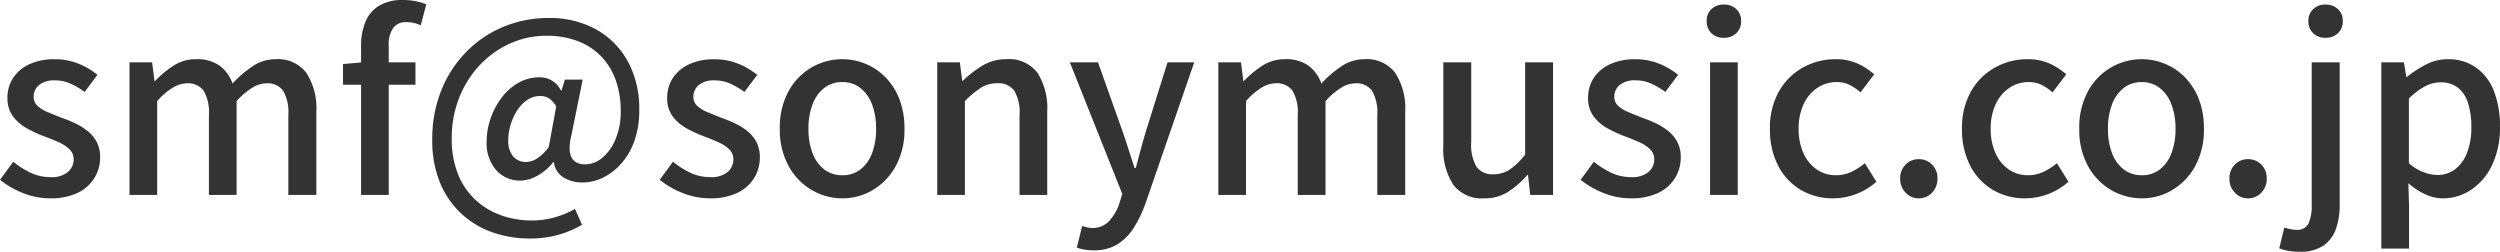 <svg xmlns="http://www.w3.org/2000/svg" width="249.288" height="25.104" viewBox="0 0 249.288 25.104"><path d="M5.664.336A7.212,7.212,0,0,1,2.988-.192,8.481,8.481,0,0,1,.7-1.512l1.32-1.8A8.653,8.653,0,0,0,3.78-2.2a4.568,4.568,0,0,0,1.956.42,2.513,2.513,0,0,0,1.74-.516,1.643,1.643,0,0,0,.564-1.26A1.349,1.349,0,0,0,7.62-4.56a3.735,3.735,0,0,0-1.092-.708q-.672-.3-1.392-.564a13.631,13.631,0,0,1-1.74-.8,4.36,4.36,0,0,1-1.4-1.2A2.963,2.963,0,0,1,1.44-9.672,3.562,3.562,0,0,1,2-11.664a3.864,3.864,0,0,1,1.62-1.368,5.8,5.8,0,0,1,2.52-.5,6.2,6.2,0,0,1,2.412.456,7.107,7.107,0,0,1,1.86,1.1l-1.272,1.7A8.049,8.049,0,0,0,7.728-11.1a3.644,3.644,0,0,0-1.512-.324,2.409,2.409,0,0,0-1.632.468,1.492,1.492,0,0,0-.528,1.164,1.2,1.2,0,0,0,.384.912,3.361,3.361,0,0,0,1.02.624q.636.264,1.356.552A13.513,13.513,0,0,1,8.2-7.14a6.19,6.19,0,0,1,1.236.768,3.569,3.569,0,0,1,.9,1.08A3.24,3.24,0,0,1,10.68-3.72,3.82,3.82,0,0,1,10.1-1.68,3.948,3.948,0,0,1,8.424-.2,6.261,6.261,0,0,1,5.664.336ZM13.608,0V-13.224h2.256l.24,1.872h.048a9.907,9.907,0,0,1,1.86-1.548,4.081,4.081,0,0,1,2.244-.636,3.844,3.844,0,0,1,2.328.636,3.813,3.813,0,0,1,1.3,1.788,11.134,11.134,0,0,1,2.028-1.74,4.058,4.058,0,0,1,2.268-.684,3.546,3.546,0,0,1,3.06,1.356,6.467,6.467,0,0,1,1,3.876V0H29.448V-7.968A4.277,4.277,0,0,0,28.92-10.4a1.9,1.9,0,0,0-1.656-.732,2.769,2.769,0,0,0-1.4.432A7.23,7.23,0,0,0,24.288-9.36V0h-2.76V-7.968A4.277,4.277,0,0,0,21-10.4a1.93,1.93,0,0,0-1.68-.732,2.8,2.8,0,0,0-1.392.432,6.682,6.682,0,0,0-1.56,1.344V0ZM36.7,0V-14.856a6.179,6.179,0,0,1,.432-2.4,3.385,3.385,0,0,1,1.356-1.608,4.454,4.454,0,0,1,2.388-.576,6.478,6.478,0,0,1,1.272.12,5.517,5.517,0,0,1,1.056.312l-.552,2.088a3.484,3.484,0,0,0-1.44-.312,1.55,1.55,0,0,0-1.308.576,2.9,2.9,0,0,0-.444,1.776V0ZM34.9-10.992v-2.064l1.944-.168h5.28v2.232ZM53.544,4.344a11.18,11.18,0,0,1-3.756-.624A8.855,8.855,0,0,1,46.68,1.848a8.748,8.748,0,0,1-2.112-3.084A10.972,10.972,0,0,1,43.8-5.5a12.938,12.938,0,0,1,.924-4.992,11.678,11.678,0,0,1,2.532-3.84,11.12,11.12,0,0,1,3.7-2.46,11.576,11.576,0,0,1,4.416-.852,9.505,9.505,0,0,1,4.812,1.164,8.1,8.1,0,0,1,3.144,3.216A9.816,9.816,0,0,1,64.44-8.5a9.039,9.039,0,0,1-.5,3.156,6.8,6.8,0,0,1-1.344,2.268A5.81,5.81,0,0,1,60.768-1.7a4.646,4.646,0,0,1-1.968.456,3.518,3.518,0,0,1-1.908-.5,2.116,2.116,0,0,1-.972-1.536h-.048a5.392,5.392,0,0,1-1.524,1.32,3.475,3.475,0,0,1-1.764.528,3.142,3.142,0,0,1-2.4-1.032,4.067,4.067,0,0,1-.96-2.88,6.963,6.963,0,0,1,.384-2.256,7.47,7.47,0,0,1,1.08-2.064,5.513,5.513,0,0,1,1.668-1.5,4.2,4.2,0,0,1,2.148-.564,2.355,2.355,0,0,1,1.236.324,2.5,2.5,0,0,1,.9,1h.048l.336-1.1H58.8L57.672-5.952q-.7,2.9,1.392,2.9a2.66,2.66,0,0,0,1.668-.636,4.677,4.677,0,0,0,1.332-1.848,7.076,7.076,0,0,0,.528-2.844,9.169,9.169,0,0,0-.456-2.94,6.654,6.654,0,0,0-1.38-2.376,6.323,6.323,0,0,0-2.328-1.6,8.659,8.659,0,0,0-3.3-.576,8.691,8.691,0,0,0-3.456.72,9.367,9.367,0,0,0-3.012,2.076,10.182,10.182,0,0,0-2.124,3.252,10.859,10.859,0,0,0-.792,4.224,9.291,9.291,0,0,0,.612,3.5A7.044,7.044,0,0,0,48.072.456a7.408,7.408,0,0,0,2.556,1.56,9.1,9.1,0,0,0,3.132.528,8.179,8.179,0,0,0,2.292-.324,8.767,8.767,0,0,0,1.98-.828l.7,1.584a9.964,9.964,0,0,1-2.484,1.032A10.625,10.625,0,0,1,53.544,4.344ZM53.16-3.288a2.1,2.1,0,0,0,1.068-.336,4.5,4.5,0,0,0,1.188-1.152l.744-4.056a2.41,2.41,0,0,0-.708-.792,1.58,1.58,0,0,0-.876-.24,2.281,2.281,0,0,0-1.332.408,3.6,3.6,0,0,0-1,1.056,5.673,5.673,0,0,0-.636,1.416,5.145,5.145,0,0,0-.228,1.464,2.41,2.41,0,0,0,.5,1.7A1.684,1.684,0,0,0,53.16-3.288ZM71.448.336a7.212,7.212,0,0,1-2.676-.528,8.481,8.481,0,0,1-2.292-1.32l1.32-1.8A8.653,8.653,0,0,0,69.564-2.2a4.568,4.568,0,0,0,1.956.42,2.513,2.513,0,0,0,1.74-.516,1.643,1.643,0,0,0,.564-1.26A1.349,1.349,0,0,0,73.4-4.56a3.735,3.735,0,0,0-1.092-.708q-.672-.3-1.392-.564a13.631,13.631,0,0,1-1.74-.8,4.36,4.36,0,0,1-1.4-1.2,2.963,2.963,0,0,1-.552-1.836,3.562,3.562,0,0,1,.564-1.992,3.864,3.864,0,0,1,1.62-1.368,5.8,5.8,0,0,1,2.52-.5,6.2,6.2,0,0,1,2.412.456,7.107,7.107,0,0,1,1.86,1.1l-1.272,1.7a8.049,8.049,0,0,0-1.416-.828A3.644,3.644,0,0,0,72-11.424a2.409,2.409,0,0,0-1.632.468,1.492,1.492,0,0,0-.528,1.164,1.2,1.2,0,0,0,.384.912,3.361,3.361,0,0,0,1.02.624q.636.264,1.356.552a13.513,13.513,0,0,1,1.38.564,6.19,6.19,0,0,1,1.236.768,3.569,3.569,0,0,1,.9,1.08,3.24,3.24,0,0,1,.348,1.572,3.82,3.82,0,0,1-.576,2.04A3.948,3.948,0,0,1,74.208-.2,6.261,6.261,0,0,1,71.448.336ZM84.7.336a6,6,0,0,1-3.06-.828,6.212,6.212,0,0,1-2.3-2.376A7.465,7.465,0,0,1,78.456-6.6a7.517,7.517,0,0,1,.876-3.756,6.123,6.123,0,0,1,2.3-2.364,6.068,6.068,0,0,1,3.06-.816,6.019,6.019,0,0,1,2.328.468,5.918,5.918,0,0,1,1.992,1.356A6.448,6.448,0,0,1,90.384-9.54a8,8,0,0,1,.5,2.94,7.465,7.465,0,0,1-.876,3.732,6.272,6.272,0,0,1-2.28,2.376A5.873,5.873,0,0,1,84.7.336Zm0-2.3a2.866,2.866,0,0,0,1.788-.576,3.643,3.643,0,0,0,1.164-1.62A6.67,6.67,0,0,0,88.056-6.6a6.67,6.67,0,0,0-.408-2.436,3.728,3.728,0,0,0-1.164-1.632,2.827,2.827,0,0,0-1.788-.588,2.863,2.863,0,0,0-1.812.588A3.728,3.728,0,0,0,81.72-9.036,6.67,6.67,0,0,0,81.312-6.6a6.67,6.67,0,0,0,.408,2.436,3.643,3.643,0,0,0,1.164,1.62A2.9,2.9,0,0,0,84.7-1.968ZM94.152,0V-13.224h2.256l.24,1.848H96.7A10.814,10.814,0,0,1,98.664-12.9a4.56,4.56,0,0,1,2.4-.636,3.534,3.534,0,0,1,3.084,1.356A6.588,6.588,0,0,1,105.12-8.3V0h-2.76V-7.968a4.277,4.277,0,0,0-.528-2.436,1.957,1.957,0,0,0-1.7-.732,2.985,2.985,0,0,0-1.62.444,9.51,9.51,0,0,0-1.6,1.332V0Zm15.6,5.52a5.221,5.221,0,0,1-.924-.072,5.5,5.5,0,0,1-.756-.192L108.6,3.1q.192.048.456.12a2,2,0,0,0,.528.072,2.229,2.229,0,0,0,1.728-.708A4.928,4.928,0,0,0,112.32.816l.288-.912-5.232-13.128h2.808l2.424,6.816q.312.888.612,1.836t.612,1.884h.12q.24-.912.5-1.872t.528-1.848l2.136-6.816h2.664L114.936.792a12.147,12.147,0,0,1-1.188,2.484A5.16,5.16,0,0,1,112.1,4.932,4.423,4.423,0,0,1,109.752,5.52ZM122.184,0V-13.224h2.256l.24,1.872h.048a9.907,9.907,0,0,1,1.86-1.548,4.081,4.081,0,0,1,2.244-.636,3.844,3.844,0,0,1,2.328.636,3.813,3.813,0,0,1,1.3,1.788,11.134,11.134,0,0,1,2.028-1.74,4.058,4.058,0,0,1,2.268-.684,3.546,3.546,0,0,1,3.06,1.356,6.467,6.467,0,0,1,1,3.876V0h-2.784V-7.968A4.277,4.277,0,0,0,137.5-10.4a1.9,1.9,0,0,0-1.656-.732,2.769,2.769,0,0,0-1.4.432,7.23,7.23,0,0,0-1.572,1.344V0H130.1V-7.968a4.277,4.277,0,0,0-.528-2.436,1.93,1.93,0,0,0-1.68-.732,2.8,2.8,0,0,0-1.392.432,6.682,6.682,0,0,0-1.56,1.344V0ZM148.7.336a3.554,3.554,0,0,1-3.1-1.368,6.537,6.537,0,0,1-.984-3.864v-8.328h2.784v7.992a4.285,4.285,0,0,0,.528,2.424,1.917,1.917,0,0,0,1.68.744,2.929,2.929,0,0,0,1.632-.468,6.814,6.814,0,0,0,1.536-1.5v-9.192h2.784V0h-2.28l-.216-1.992H153a9.273,9.273,0,0,1-1.92,1.68A4.3,4.3,0,0,1,148.7.336Zm14.568,0A7.212,7.212,0,0,1,160.6-.192a8.481,8.481,0,0,1-2.292-1.32l1.32-1.8A8.654,8.654,0,0,0,161.388-2.2a4.568,4.568,0,0,0,1.956.42,2.513,2.513,0,0,0,1.74-.516,1.643,1.643,0,0,0,.564-1.26,1.349,1.349,0,0,0-.42-1.008,3.735,3.735,0,0,0-1.092-.708q-.672-.3-1.392-.564a13.632,13.632,0,0,1-1.74-.8,4.36,4.36,0,0,1-1.4-1.2,2.963,2.963,0,0,1-.552-1.836,3.562,3.562,0,0,1,.564-1.992,3.864,3.864,0,0,1,1.62-1.368,5.8,5.8,0,0,1,2.52-.5,6.2,6.2,0,0,1,2.412.456,7.108,7.108,0,0,1,1.86,1.1l-1.272,1.7a8.049,8.049,0,0,0-1.416-.828,3.644,3.644,0,0,0-1.512-.324,2.409,2.409,0,0,0-1.632.468,1.492,1.492,0,0,0-.528,1.164,1.2,1.2,0,0,0,.384.912,3.361,3.361,0,0,0,1.02.624q.636.264,1.356.552a13.513,13.513,0,0,1,1.38.564,6.19,6.19,0,0,1,1.236.768,3.569,3.569,0,0,1,.9,1.08,3.24,3.24,0,0,1,.348,1.572,3.82,3.82,0,0,1-.576,2.04A3.948,3.948,0,0,1,166.032-.2,6.261,6.261,0,0,1,163.272.336ZM171.216,0V-13.224h2.76V0Zm1.392-15.672a1.728,1.728,0,0,1-1.26-.456,1.631,1.631,0,0,1-.468-1.224,1.57,1.57,0,0,1,.468-1.176,1.728,1.728,0,0,1,1.26-.456,1.705,1.705,0,0,1,1.224.456,1.55,1.55,0,0,1,.48,1.176,1.609,1.609,0,0,1-.48,1.224A1.705,1.705,0,0,1,172.608-15.672ZM183.5.336a6.252,6.252,0,0,1-3.216-.828,5.988,5.988,0,0,1-2.256-2.376,7.724,7.724,0,0,1-.84-3.732,7.278,7.278,0,0,1,.912-3.756,6.244,6.244,0,0,1,2.4-2.364,6.582,6.582,0,0,1,3.216-.816,5.227,5.227,0,0,1,2.208.432,6.574,6.574,0,0,1,1.656,1.08l-1.368,1.8a4.6,4.6,0,0,0-1.1-.756,2.85,2.85,0,0,0-1.248-.276,3.415,3.415,0,0,0-1.968.588,3.967,3.967,0,0,0-1.356,1.632,5.659,5.659,0,0,0-.492,2.436,5.78,5.78,0,0,0,.48,2.436,3.867,3.867,0,0,0,1.32,1.62,3.314,3.314,0,0,0,1.92.576,3.537,3.537,0,0,0,1.56-.348,6.317,6.317,0,0,0,1.32-.852L187.8-1.32a6.369,6.369,0,0,1-2.04,1.236A6.427,6.427,0,0,1,183.5.336Zm8.52,0a1.744,1.744,0,0,1-1.308-.564,1.951,1.951,0,0,1-.54-1.4,1.9,1.9,0,0,1,.54-1.4,1.781,1.781,0,0,1,1.308-.54,1.81,1.81,0,0,1,1.332.54,1.9,1.9,0,0,1,.54,1.4,1.951,1.951,0,0,1-.54,1.4A1.771,1.771,0,0,1,192.024.336Zm10.632,0a6.252,6.252,0,0,1-3.216-.828,5.988,5.988,0,0,1-2.256-2.376,7.724,7.724,0,0,1-.84-3.732,7.278,7.278,0,0,1,.912-3.756,6.244,6.244,0,0,1,2.4-2.364,6.582,6.582,0,0,1,3.216-.816,5.227,5.227,0,0,1,2.208.432,6.574,6.574,0,0,1,1.656,1.08l-1.368,1.8a4.6,4.6,0,0,0-1.1-.756,2.85,2.85,0,0,0-1.248-.276,3.415,3.415,0,0,0-1.968.588,3.967,3.967,0,0,0-1.356,1.632A5.659,5.659,0,0,0,199.2-6.6a5.78,5.78,0,0,0,.48,2.436A3.867,3.867,0,0,0,201-2.544a3.314,3.314,0,0,0,1.92.576,3.537,3.537,0,0,0,1.56-.348,6.317,6.317,0,0,0,1.32-.852l1.152,1.848a6.369,6.369,0,0,1-2.04,1.236A6.427,6.427,0,0,1,202.656.336Zm11.616,0a6,6,0,0,1-3.06-.828,6.212,6.212,0,0,1-2.3-2.376,7.465,7.465,0,0,1-.876-3.732,7.517,7.517,0,0,1,.876-3.756,6.123,6.123,0,0,1,2.3-2.364,6.068,6.068,0,0,1,3.06-.816,6.019,6.019,0,0,1,2.328.468,5.919,5.919,0,0,1,1.992,1.356A6.448,6.448,0,0,1,219.96-9.54a8,8,0,0,1,.5,2.94,7.465,7.465,0,0,1-.876,3.732,6.272,6.272,0,0,1-2.28,2.376A5.873,5.873,0,0,1,214.272.336Zm0-2.3a2.866,2.866,0,0,0,1.788-.576,3.643,3.643,0,0,0,1.164-1.62,6.67,6.67,0,0,0,.408-2.436,6.67,6.67,0,0,0-.408-2.436,3.728,3.728,0,0,0-1.164-1.632,2.827,2.827,0,0,0-1.788-.588,2.863,2.863,0,0,0-1.812.588A3.728,3.728,0,0,0,211.3-9.036a6.67,6.67,0,0,0-.408,2.436,6.67,6.67,0,0,0,.408,2.436,3.643,3.643,0,0,0,1.164,1.62A2.9,2.9,0,0,0,214.272-1.968Zm10.584,2.3a1.744,1.744,0,0,1-1.308-.564,1.951,1.951,0,0,1-.54-1.4,1.9,1.9,0,0,1,.54-1.4,1.781,1.781,0,0,1,1.308-.54,1.81,1.81,0,0,1,1.332.54,1.9,1.9,0,0,1,.54,1.4,1.951,1.951,0,0,1-.54,1.4A1.771,1.771,0,0,1,224.856.336Zm5.16,5.328a6.35,6.35,0,0,1-1.176-.1,4.728,4.728,0,0,1-.864-.24l.5-2.064q.264.072.576.144a2.767,2.767,0,0,0,.624.072,1.224,1.224,0,0,0,1.224-.648,4.229,4.229,0,0,0,.312-1.8V-13.224H234V.984a7.071,7.071,0,0,1-.384,2.424,3.325,3.325,0,0,1-1.26,1.656A4.074,4.074,0,0,1,230.016,5.664Zm2.568-21.336a1.705,1.705,0,0,1-1.224-.456,1.609,1.609,0,0,1-.48-1.224,1.55,1.55,0,0,1,.48-1.176,1.705,1.705,0,0,1,1.224-.456,1.738,1.738,0,0,1,1.248.456,1.55,1.55,0,0,1,.48,1.176,1.609,1.609,0,0,1-.48,1.224A1.738,1.738,0,0,1,232.584-15.672Zm5.568,21.024V-13.224h2.256l.24,1.464h.048a10.979,10.979,0,0,1,1.92-1.248,4.682,4.682,0,0,1,2.16-.528,4.744,4.744,0,0,1,2.832.84,5.133,5.133,0,0,1,1.776,2.34,9.506,9.506,0,0,1,.6,3.54,8.559,8.559,0,0,1-.8,3.864A6.054,6.054,0,0,1,247.08-.5a5.025,5.025,0,0,1-2.784.84,4.278,4.278,0,0,1-1.752-.4,6.715,6.715,0,0,1-1.7-1.116l.072,2.256V5.352Zm5.616-7.344a2.837,2.837,0,0,0,1.716-.552,3.7,3.7,0,0,0,1.2-1.62,6.786,6.786,0,0,0,.444-2.6,7.765,7.765,0,0,0-.324-2.388,3.162,3.162,0,0,0-1-1.536,2.751,2.751,0,0,0-1.776-.54,3.255,3.255,0,0,0-1.524.4,7.069,7.069,0,0,0-1.6,1.212v6.456a4.948,4.948,0,0,0,1.512.912A4.065,4.065,0,0,0,243.768-1.992Z" transform="translate(-0.696 19.44)" fill="#333"/></svg>